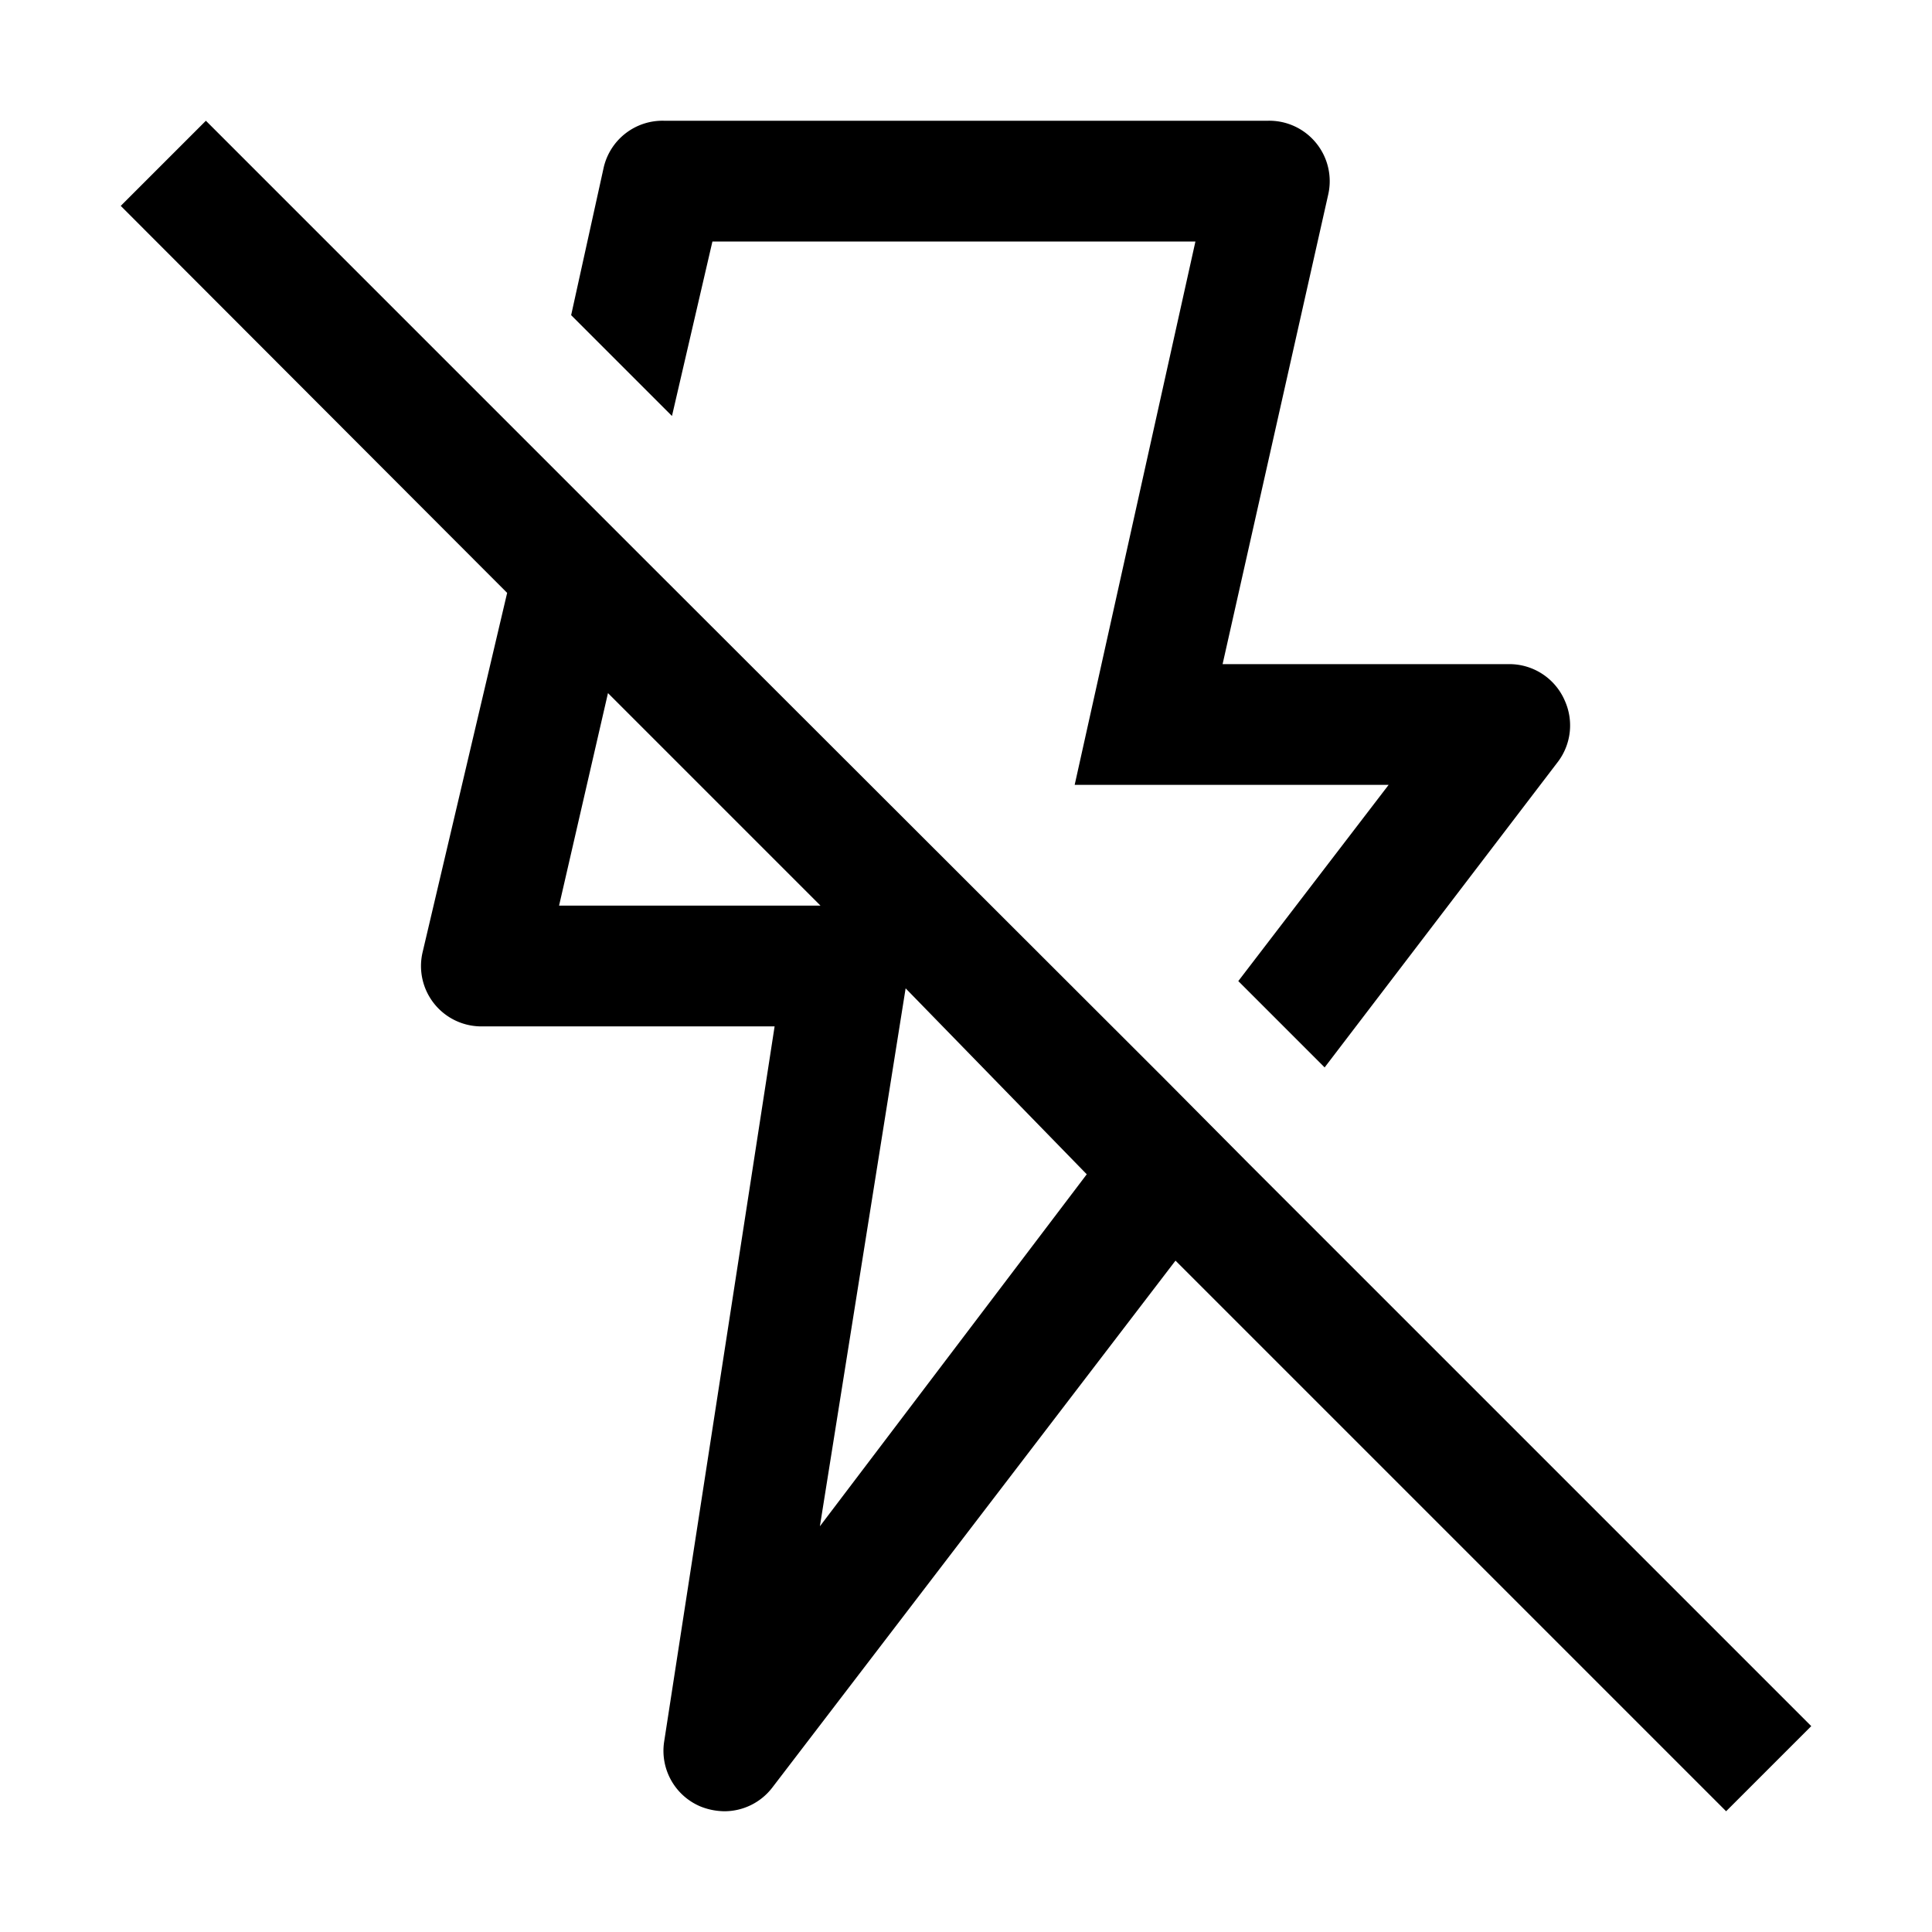 <svg xmlns="http://www.w3.org/2000/svg" viewBox="0 0 32 32"><path d="m11.13 6.89.67-2.89h8l-2 9h5.2l-2.49 3.25 1.43 1.43 3.87-5.07a1 1 0 0 0 .11-1 1 1 0 0 0 -.92-.61h-4.75l1.75-7.78a1 1 0 0 0 -.2-.85 1 1 0 0 0 -.8-.37h-10a1 1 0 0 0 -1 .77l-.54 2.45z"></path><path d="m30 28.59-9.31-9.31-1.42-1.43-8.67-8.66-1.67-1.67-5.52-5.52-1.41 1.41 6.4 6.41-1.4 5.95a1 1 0 0 0 1 1.23h4.83l-1.83 11.85a1 1 0 0 0 .6 1.07 1.09 1.09 0 0 0 .4.08 1 1 0 0 0 .79-.39l6.68-8.73 9.12 9.12zm-20.74-13.59.81-3.52 3.52 3.52zm4.32 10.28 1.42-8.91 3 3.08z"></path><path d="m0 0h32v32h-32z" fill="none"></path></svg>